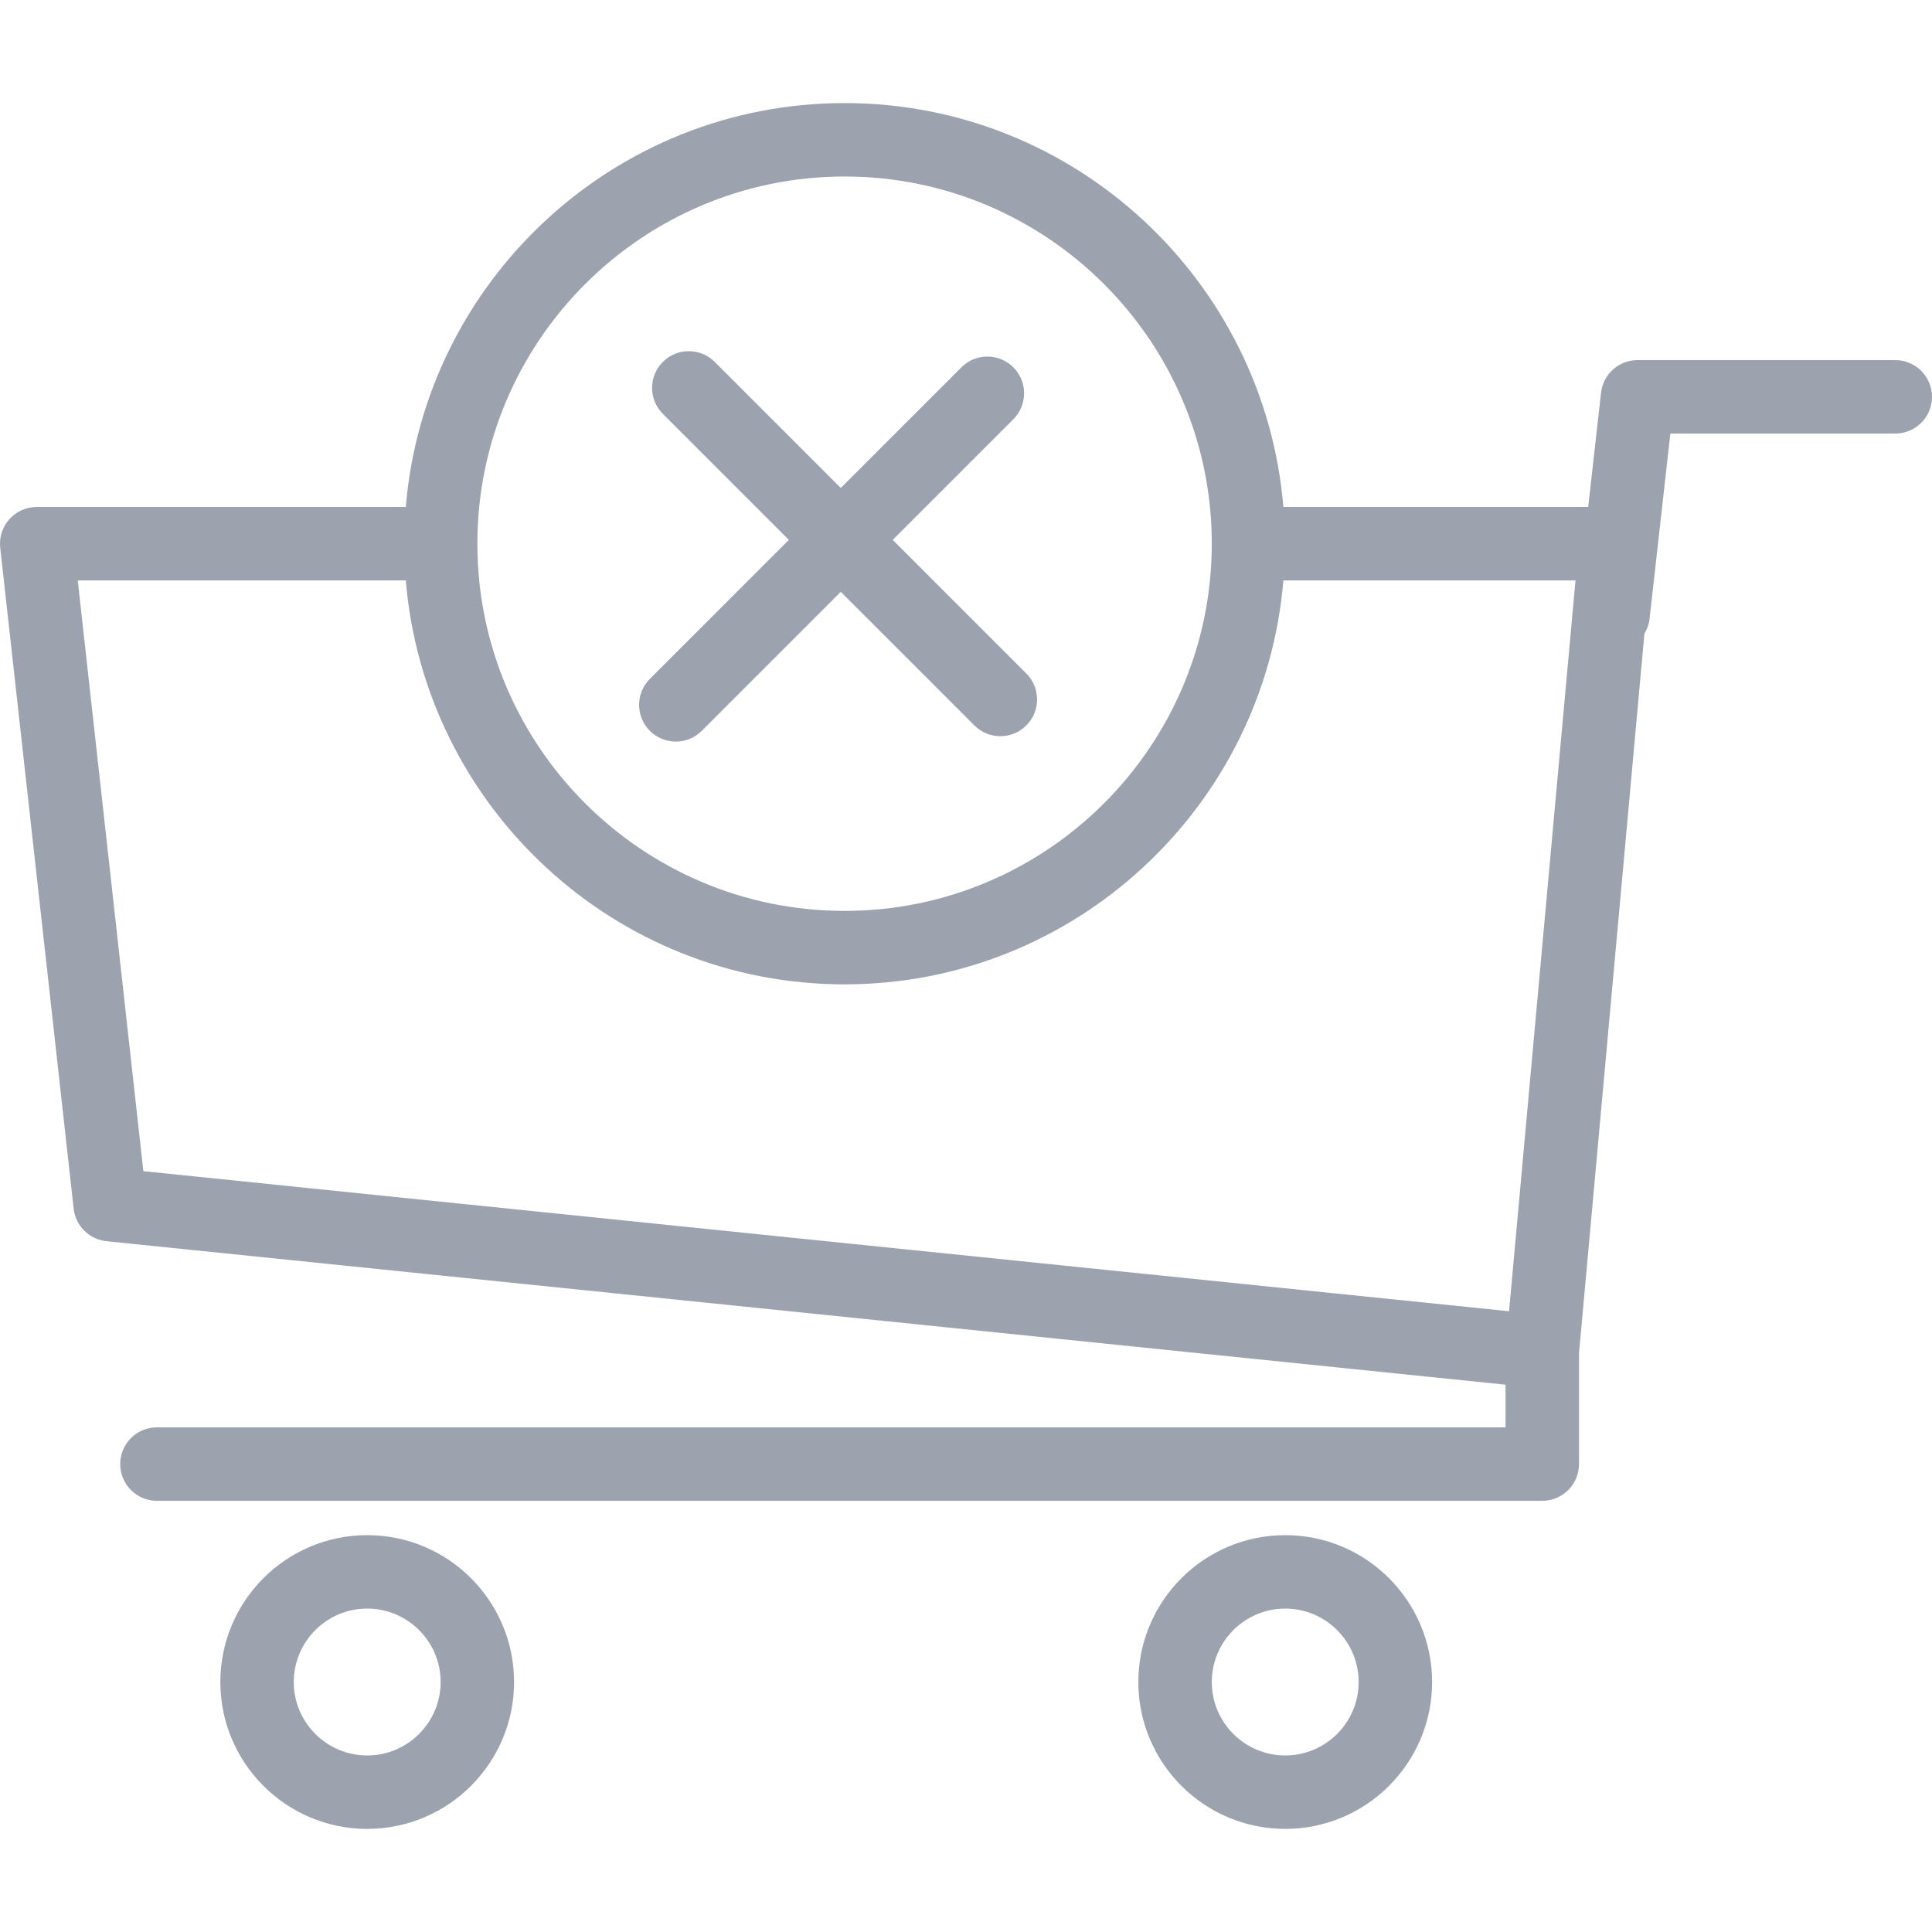 <svg width="112" height="112" viewBox="0 0 112 112" fill="none" xmlns="http://www.w3.org/2000/svg">
<g clip-path="url(#clip0_1320_7275)">
<path d="M21.287 88.994C16.591 88.994 12.773 92.814 12.773 97.509C12.773 102.204 16.591 106.023 21.287 106.023C25.983 106.023 29.802 102.204 29.802 97.509C29.802 92.814 25.983 88.994 21.287 88.994ZM21.287 101.766C18.94 101.766 17.03 99.856 17.03 97.509C17.03 95.161 18.94 93.251 21.287 93.251C23.634 93.251 25.545 95.161 25.545 97.509C25.545 99.856 23.634 101.766 21.287 101.766Z" fill="#9CA3AF"/>
<path d="M74.506 88.994C69.81 88.994 65.991 92.814 65.991 97.509C65.991 102.204 69.81 106.023 74.506 106.023C79.202 106.023 83.02 102.204 83.02 97.509C83.02 92.814 79.202 88.994 74.506 88.994ZM74.506 101.766C72.159 101.766 70.248 99.856 70.248 97.509C70.248 95.161 72.159 93.251 74.506 93.251C76.853 93.251 78.763 95.161 78.763 97.509C78.763 99.856 76.852 101.766 74.506 101.766Z" fill="#9CA3AF"/>
<path d="M109.87 20.876H94.93C93.847 20.876 92.936 21.689 92.814 22.766L92.069 29.39H74.398C73.31 16.3 62.328 5.975 48.961 5.975C35.593 5.975 24.612 16.3 23.524 29.39H2.129C1.524 29.39 0.946 29.648 0.543 30.099C0.14 30.55 -0.054 31.152 0.013 31.754L4.27 70.07C4.382 71.067 5.173 71.851 6.17 71.953L87.278 80.272V82.745H9.097C7.921 82.745 6.968 83.698 6.968 84.874C6.968 86.05 7.92 87.003 9.097 87.003H89.407C90.583 87.003 91.536 86.05 91.536 84.874V78.452L95.328 36.737C95.476 36.485 95.588 36.21 95.623 35.902L96.833 25.133H109.871C111.047 25.133 112 24.18 112 23.004C111.999 21.829 111.047 20.876 109.87 20.876ZM48.961 10.232C60.698 10.232 70.248 19.781 70.248 31.519C70.248 43.258 60.698 52.806 48.961 52.806C37.224 52.806 27.674 43.258 27.674 31.519C27.674 19.781 37.224 10.232 48.961 10.232ZM87.481 76.014L8.311 67.894L4.507 33.648H23.524C24.612 46.739 35.593 57.064 48.961 57.064C62.328 57.064 73.31 46.738 74.398 33.648H91.333L87.481 76.014Z" fill="#9CA3AF"/>
<path d="M39.178 42.991C39.723 42.991 40.267 42.783 40.683 42.367L48.741 34.308L56.486 42.054C56.902 42.47 57.447 42.678 57.991 42.678C58.536 42.678 59.081 42.47 59.497 42.054C60.328 41.223 60.328 39.876 59.497 39.044L51.751 31.297L58.744 24.304C59.575 23.473 59.575 22.125 58.744 21.294C57.912 20.463 56.565 20.463 55.734 21.294L48.741 28.288L41.435 20.981C40.604 20.15 39.256 20.15 38.425 20.981C37.594 21.812 37.594 23.16 38.425 23.991L45.73 31.297L37.672 39.357C36.841 40.188 36.841 41.535 37.672 42.367C38.089 42.783 38.633 42.991 39.178 42.991Z" fill="#9CA3AF"/>
</g>
<defs>
<clipPath id="clip0_1320_7275">
<rect width="112" height="112" fill="white"/>
</clipPath>
</defs>
</svg>
